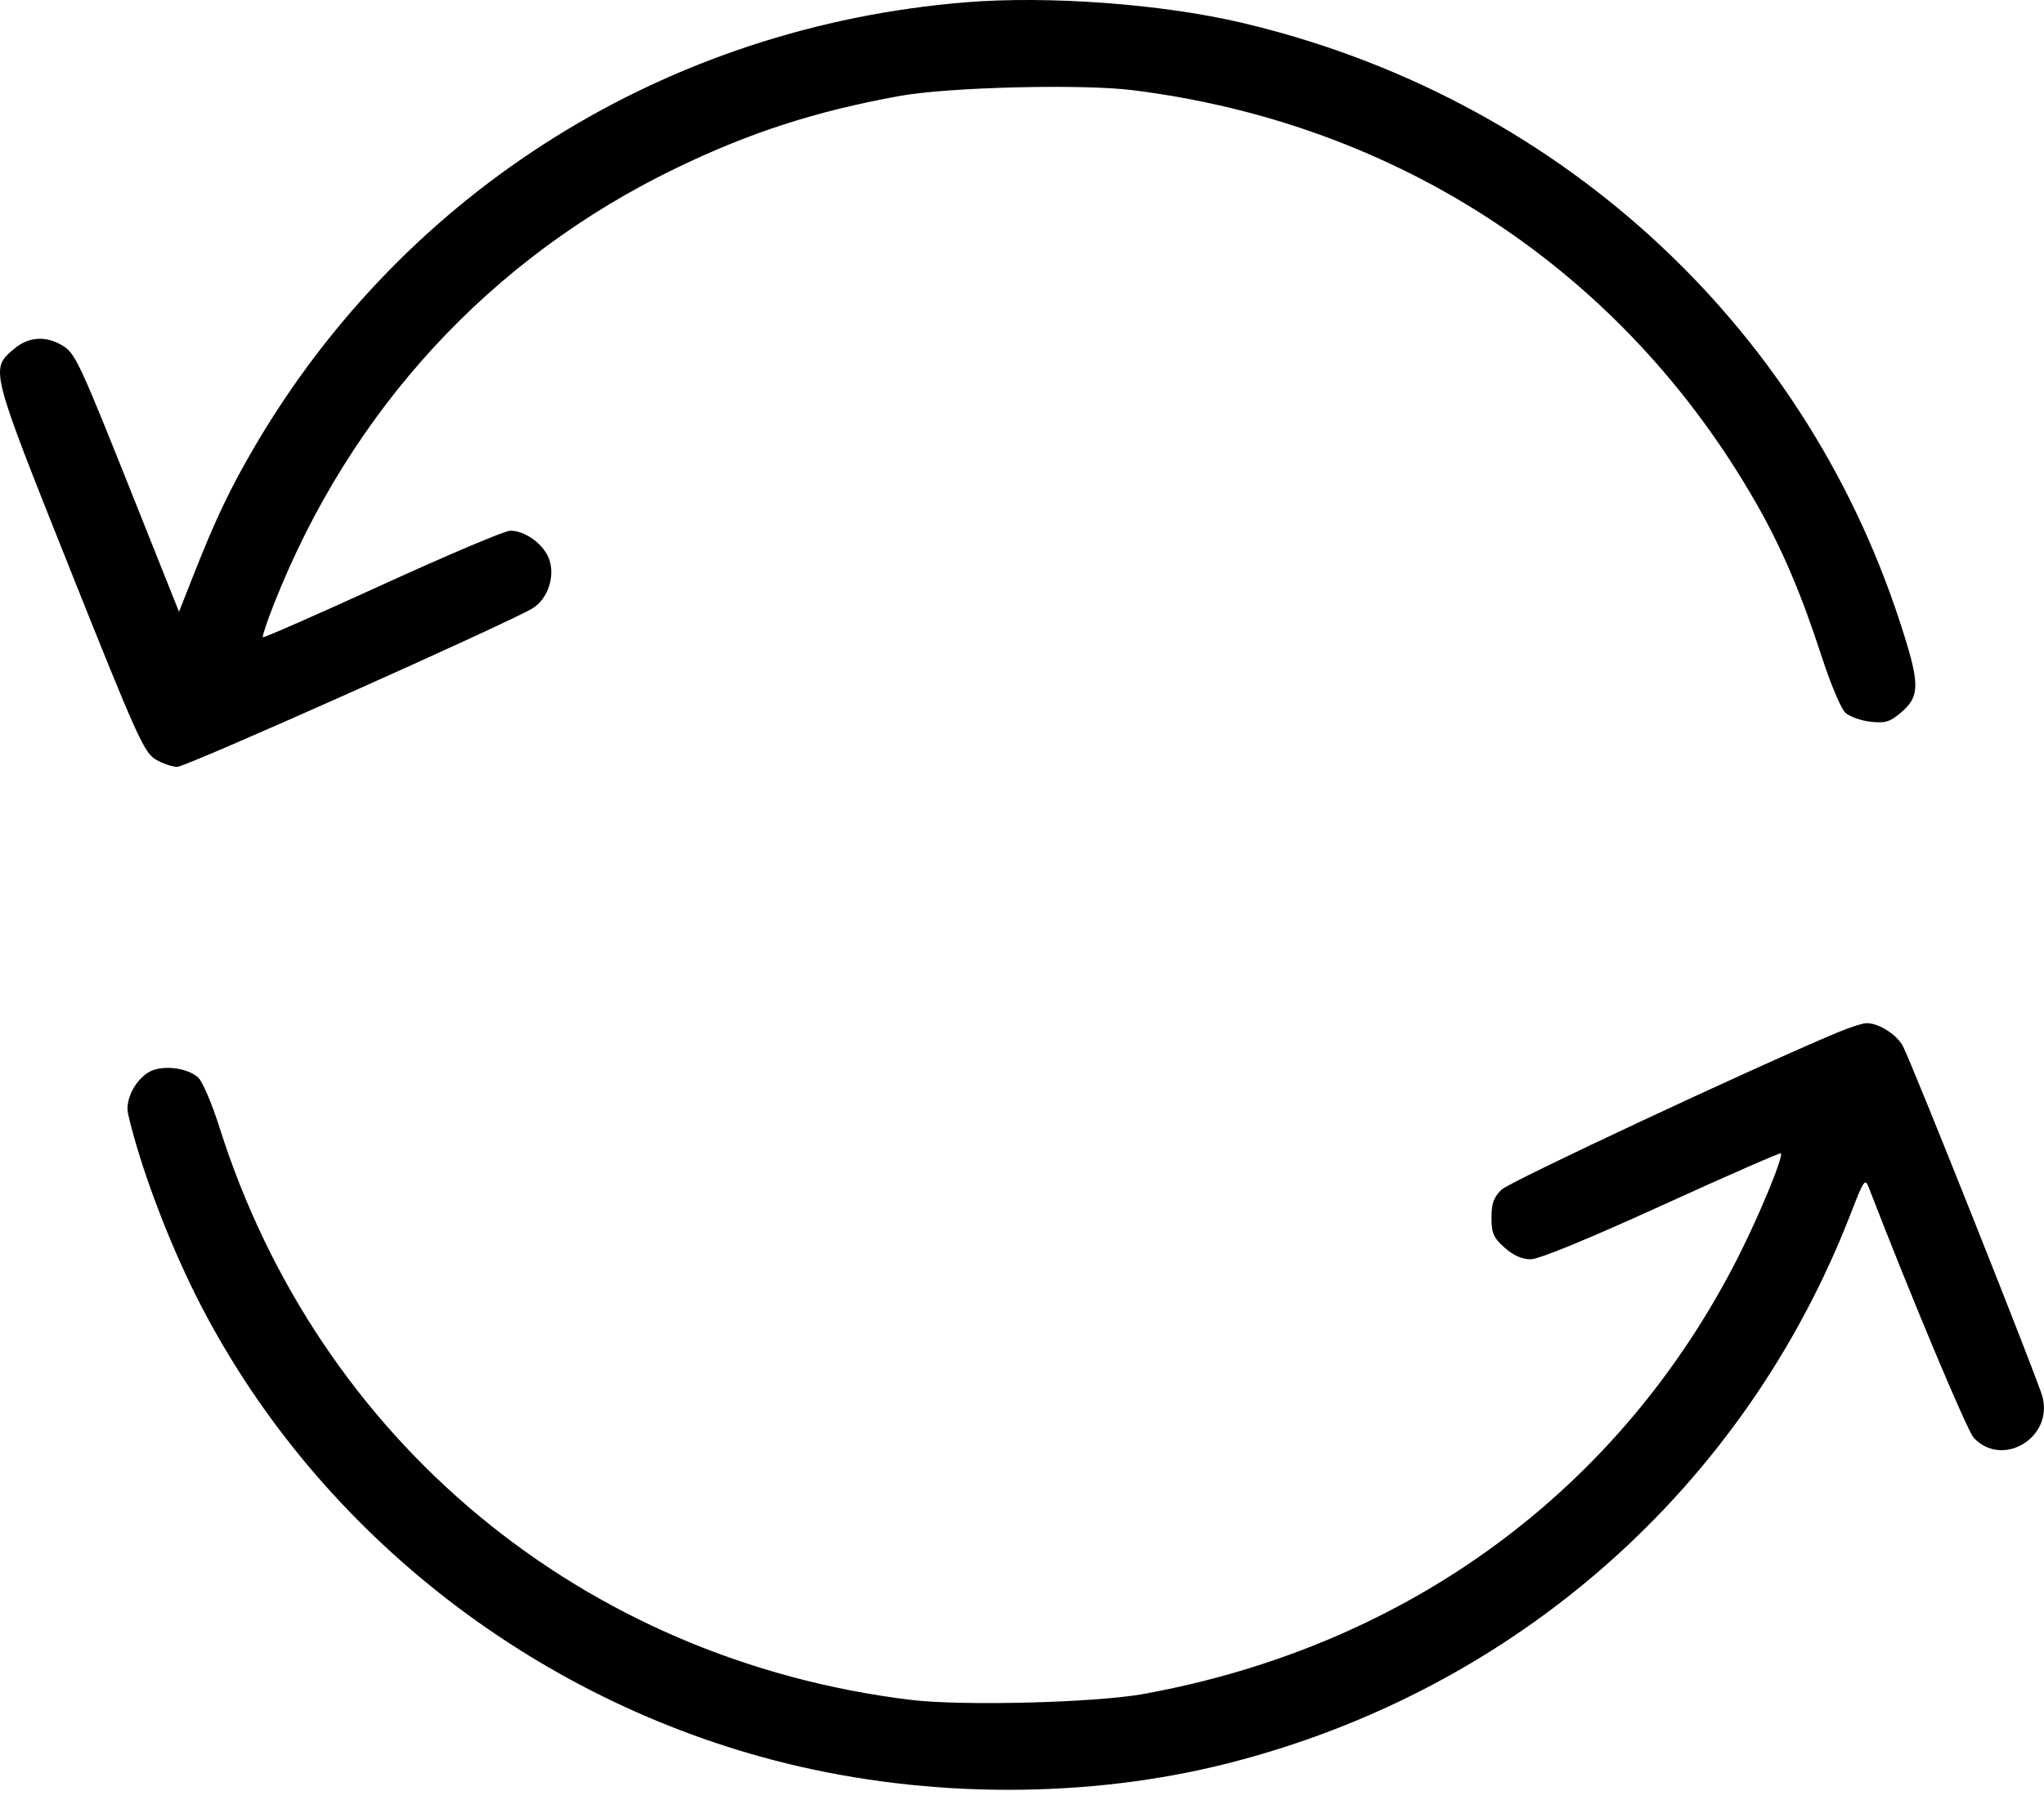 <?xml version="1.0" encoding="UTF-8"?> <svg xmlns="http://www.w3.org/2000/svg" width="176" height="155" viewBox="0 0 176 155" fill="none"> <path fill-rule="evenodd" clip-rule="evenodd" d="M83.144 0.199C57.435 2.301 34.93 16.343 21.99 38.358C19.858 41.984 18.575 44.671 16.689 49.456L15.414 52.692L11.717 43.422C6.767 31.007 6.493 30.419 5.335 29.734C3.92 28.897 2.449 29.005 1.226 30.036C-0.86 31.794 -0.89 31.674 6.018 48.993C11.713 63.266 12.397 64.791 13.371 65.386C13.962 65.746 14.817 66.042 15.27 66.043C16.034 66.044 44.096 53.513 45.896 52.366C47.155 51.565 47.795 49.697 47.312 48.232C46.878 46.914 45.263 45.706 43.932 45.704C43.483 45.703 38.536 47.796 32.939 50.355C27.342 52.913 22.705 54.95 22.636 54.88C22.567 54.811 22.992 53.532 23.58 52.039C30.178 35.298 42.237 22.214 58.178 14.499C64.559 11.411 70.225 9.579 77.462 8.265C81.652 7.504 93.121 7.218 97.511 7.764C120.505 10.627 139.833 23.427 151.209 43.325C153.426 47.201 155.097 51.117 156.879 56.606C157.625 58.906 158.534 61.058 158.899 61.388C159.263 61.718 160.233 62.064 161.055 62.157C162.311 62.299 162.722 62.179 163.64 61.406C165.358 59.958 165.352 58.95 163.589 53.549C155.128 27.615 133.795 8.231 106.778 1.926C99.949 0.333 90.211 -0.379 83.144 0.199ZM158.212 88.921C150.896 91.99 129.987 101.774 129.287 102.457C128.617 103.11 128.426 103.645 128.426 104.868C128.426 106.208 128.592 106.588 129.55 107.446C130.306 108.122 131.043 108.452 131.799 108.452C132.509 108.452 136.668 106.745 143.071 103.827C148.653 101.283 153.275 99.257 153.343 99.325C153.589 99.57 151.532 104.571 149.682 108.226C139.516 128.308 121.23 141.755 98.467 145.889C94.31 146.645 82.82 146.936 78.418 146.398C50.188 142.95 27.436 124.091 18.885 97.053C18.25 95.044 17.429 93.128 17.061 92.795C16.08 91.906 13.794 91.686 12.738 92.379C11.542 93.163 10.767 94.787 11.033 95.951C12.03 100.314 14.401 106.661 16.883 111.608C26.866 131.51 45.745 146.466 67.703 151.867C80.046 154.902 93.721 154.903 105.699 151.869C130.459 145.597 150.225 128.143 159.379 104.465C160.468 101.649 160.6 101.458 160.903 102.246C164.466 111.497 169.381 123.22 169.952 123.829C172.414 126.453 176.8 123.831 175.87 120.291C175.5 118.879 164.695 91.729 163.861 90.115C163.339 89.104 161.769 88.105 160.726 88.118C160.385 88.123 159.254 88.484 158.212 88.921Z" fill="black"></path> </svg> 